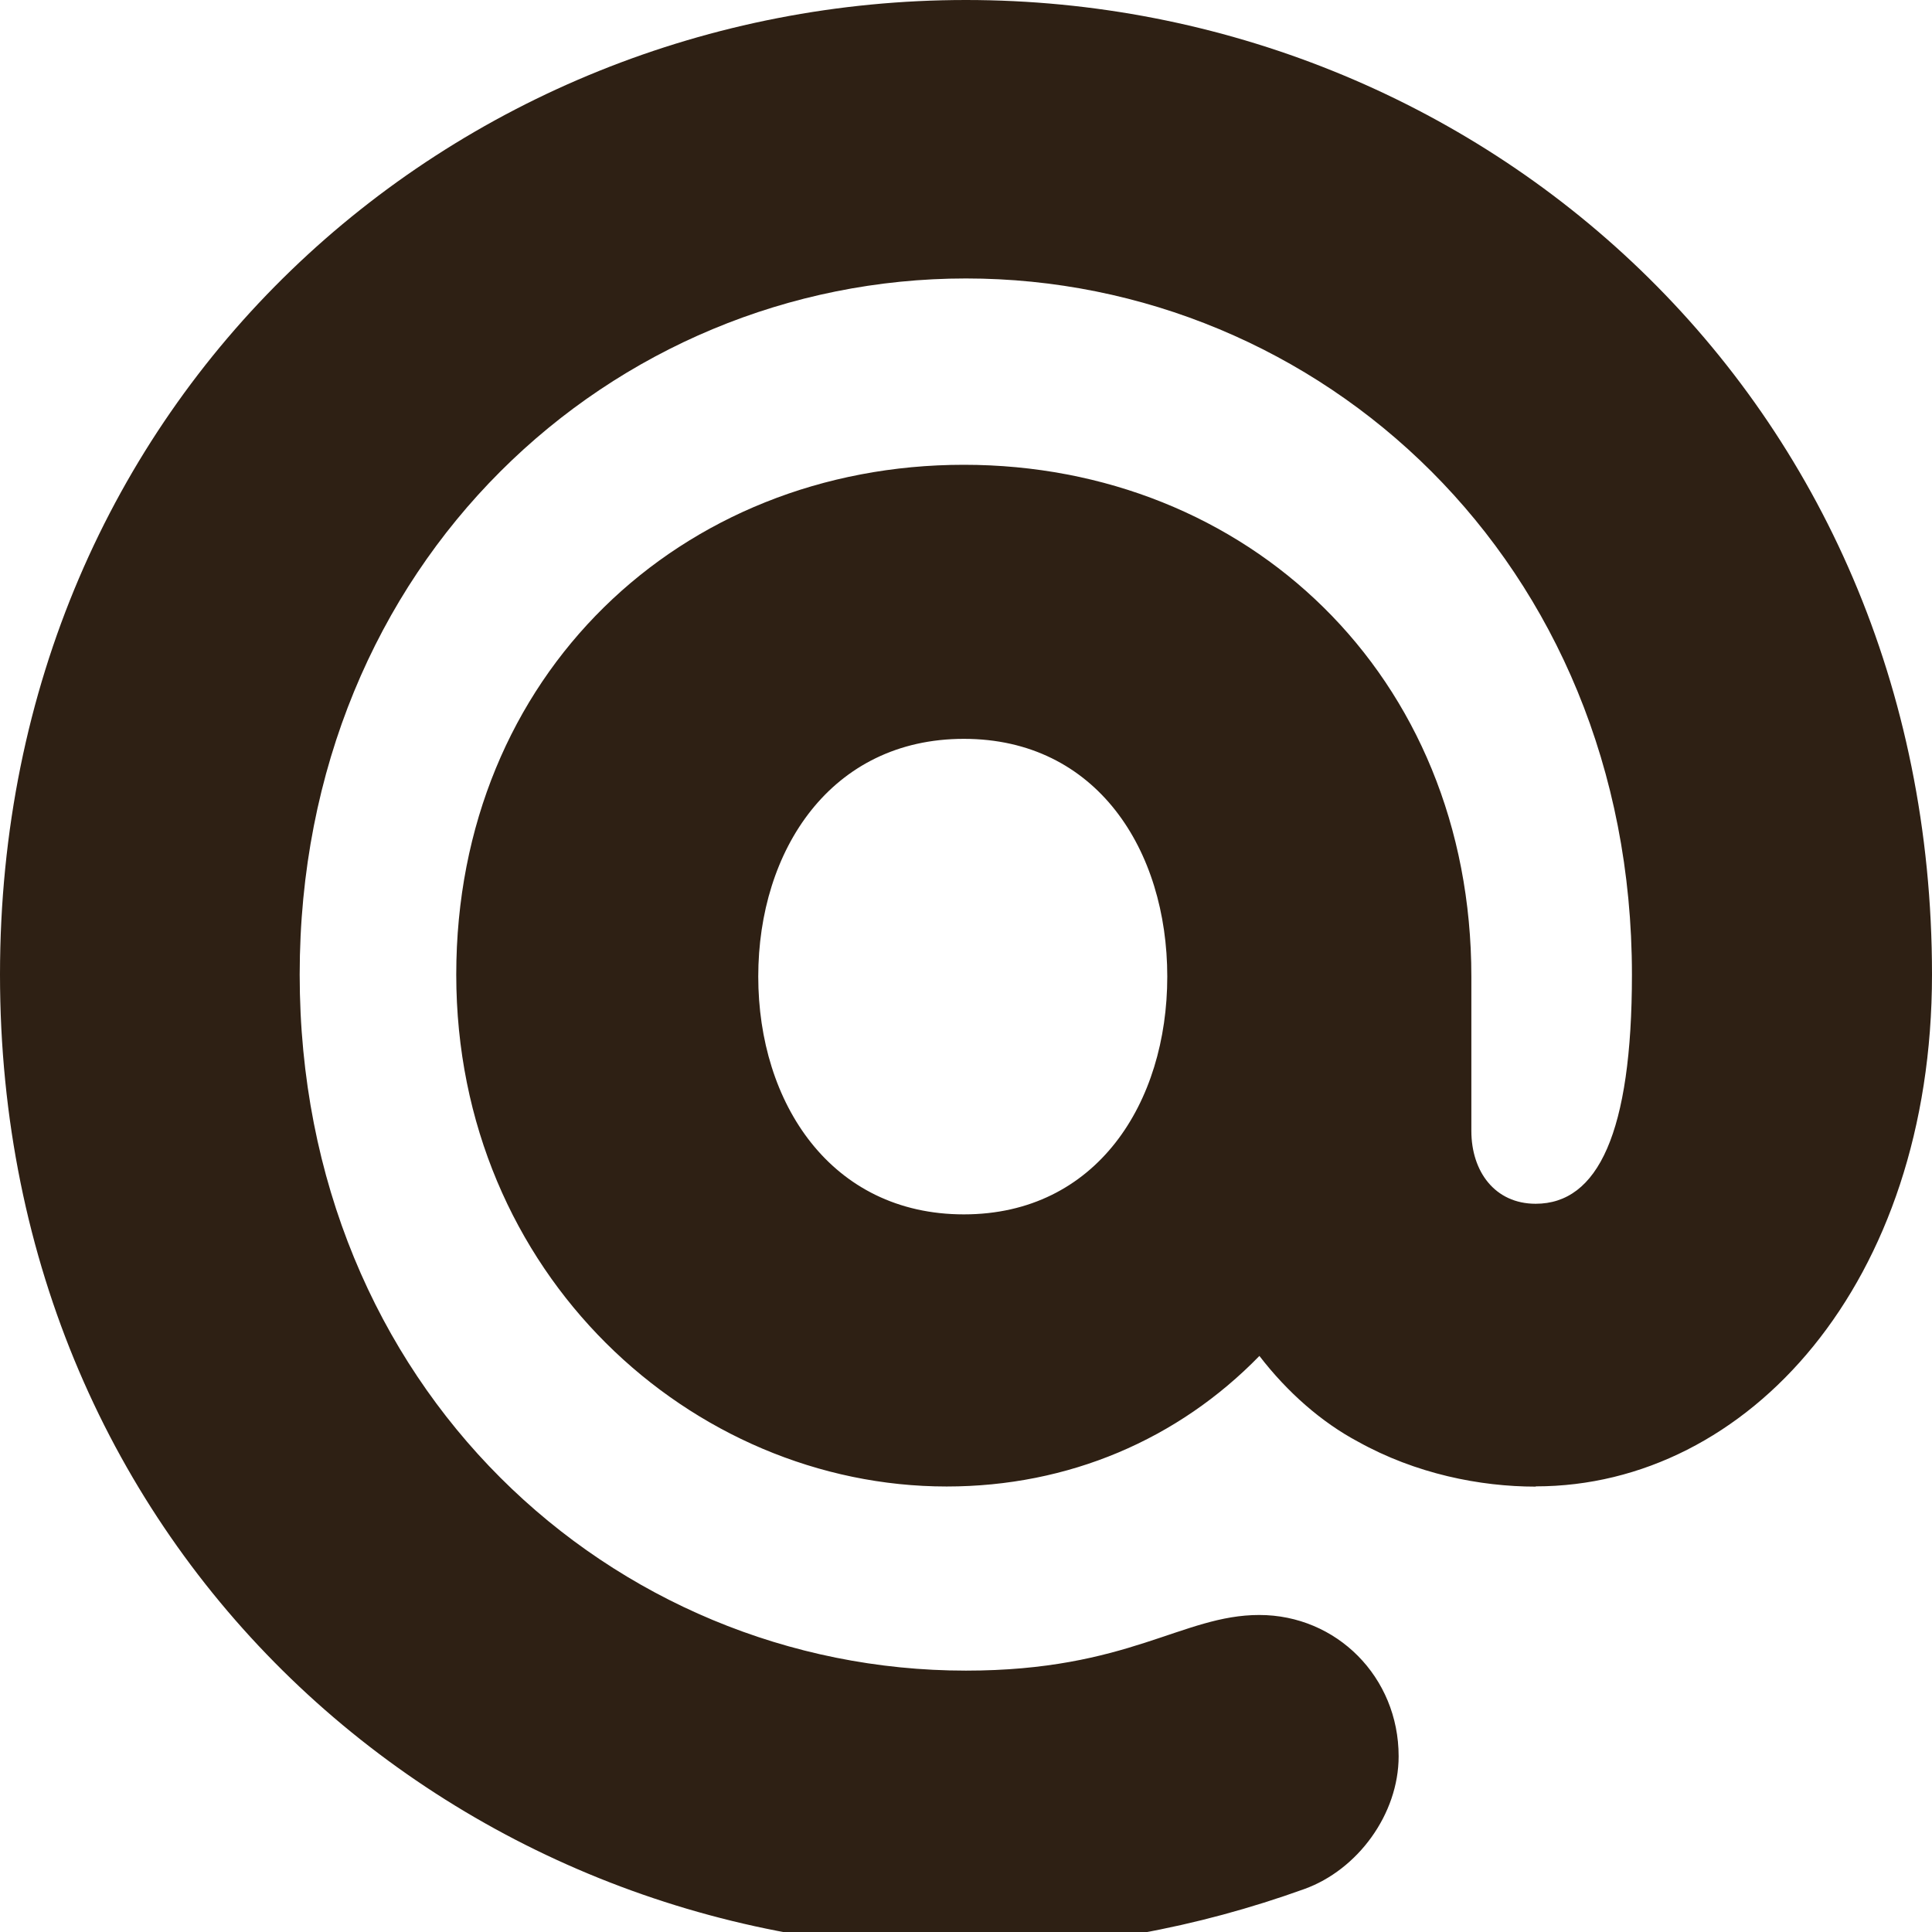 <?xml version="1.0" encoding="UTF-8"?><svg id="Marcas" xmlns="http://www.w3.org/2000/svg" viewBox="0 0 149.31 149.31"><defs><style>.cls-1{fill:#2e2014;}</style></defs><g id="Efimeral_Mail"><path id="Icono-2" class="cls-1" d="M118.69,114.87c16.39,0,30.62-15.72,30.62-39.56C149.31,30.62,114.21,0,74.65,0S0,30.62,0,75.32s35.1,75.31,74.65,75.31c9.1,0,17.87-1.66,26.15-4.64,4.14-1.49,7.29-5.8,7.29-10.26,0-6.13-4.8-10.92-10.77-10.92s-10.09,4.3-22.67,4.3c-27.31,0-51.49-21.85-51.49-53.79s24.18-53.8,51.49-53.8,51.47,21.85,51.47,53.8c0,12.24-2.64,17.71-7.44,17.71-3.15,0-4.97-2.49-4.97-5.63v-11.92c0-23.34-17.37-39.56-39.22-39.56s-39.23,16.22-39.23,39.4,18.21,39.56,37.9,39.56c9.43,0,17.89-3.64,24.17-10.09,2.16,2.81,4.81,5.13,7.61,6.62,4.47,2.49,9.43,3.48,13.75,3.48ZM74.49,93.85c-10.27,0-15.89-8.61-15.89-18.38s5.62-18.37,15.89-18.37,15.72,8.61,15.72,18.37-5.46,18.38-15.72,18.38Z"/></g></svg>